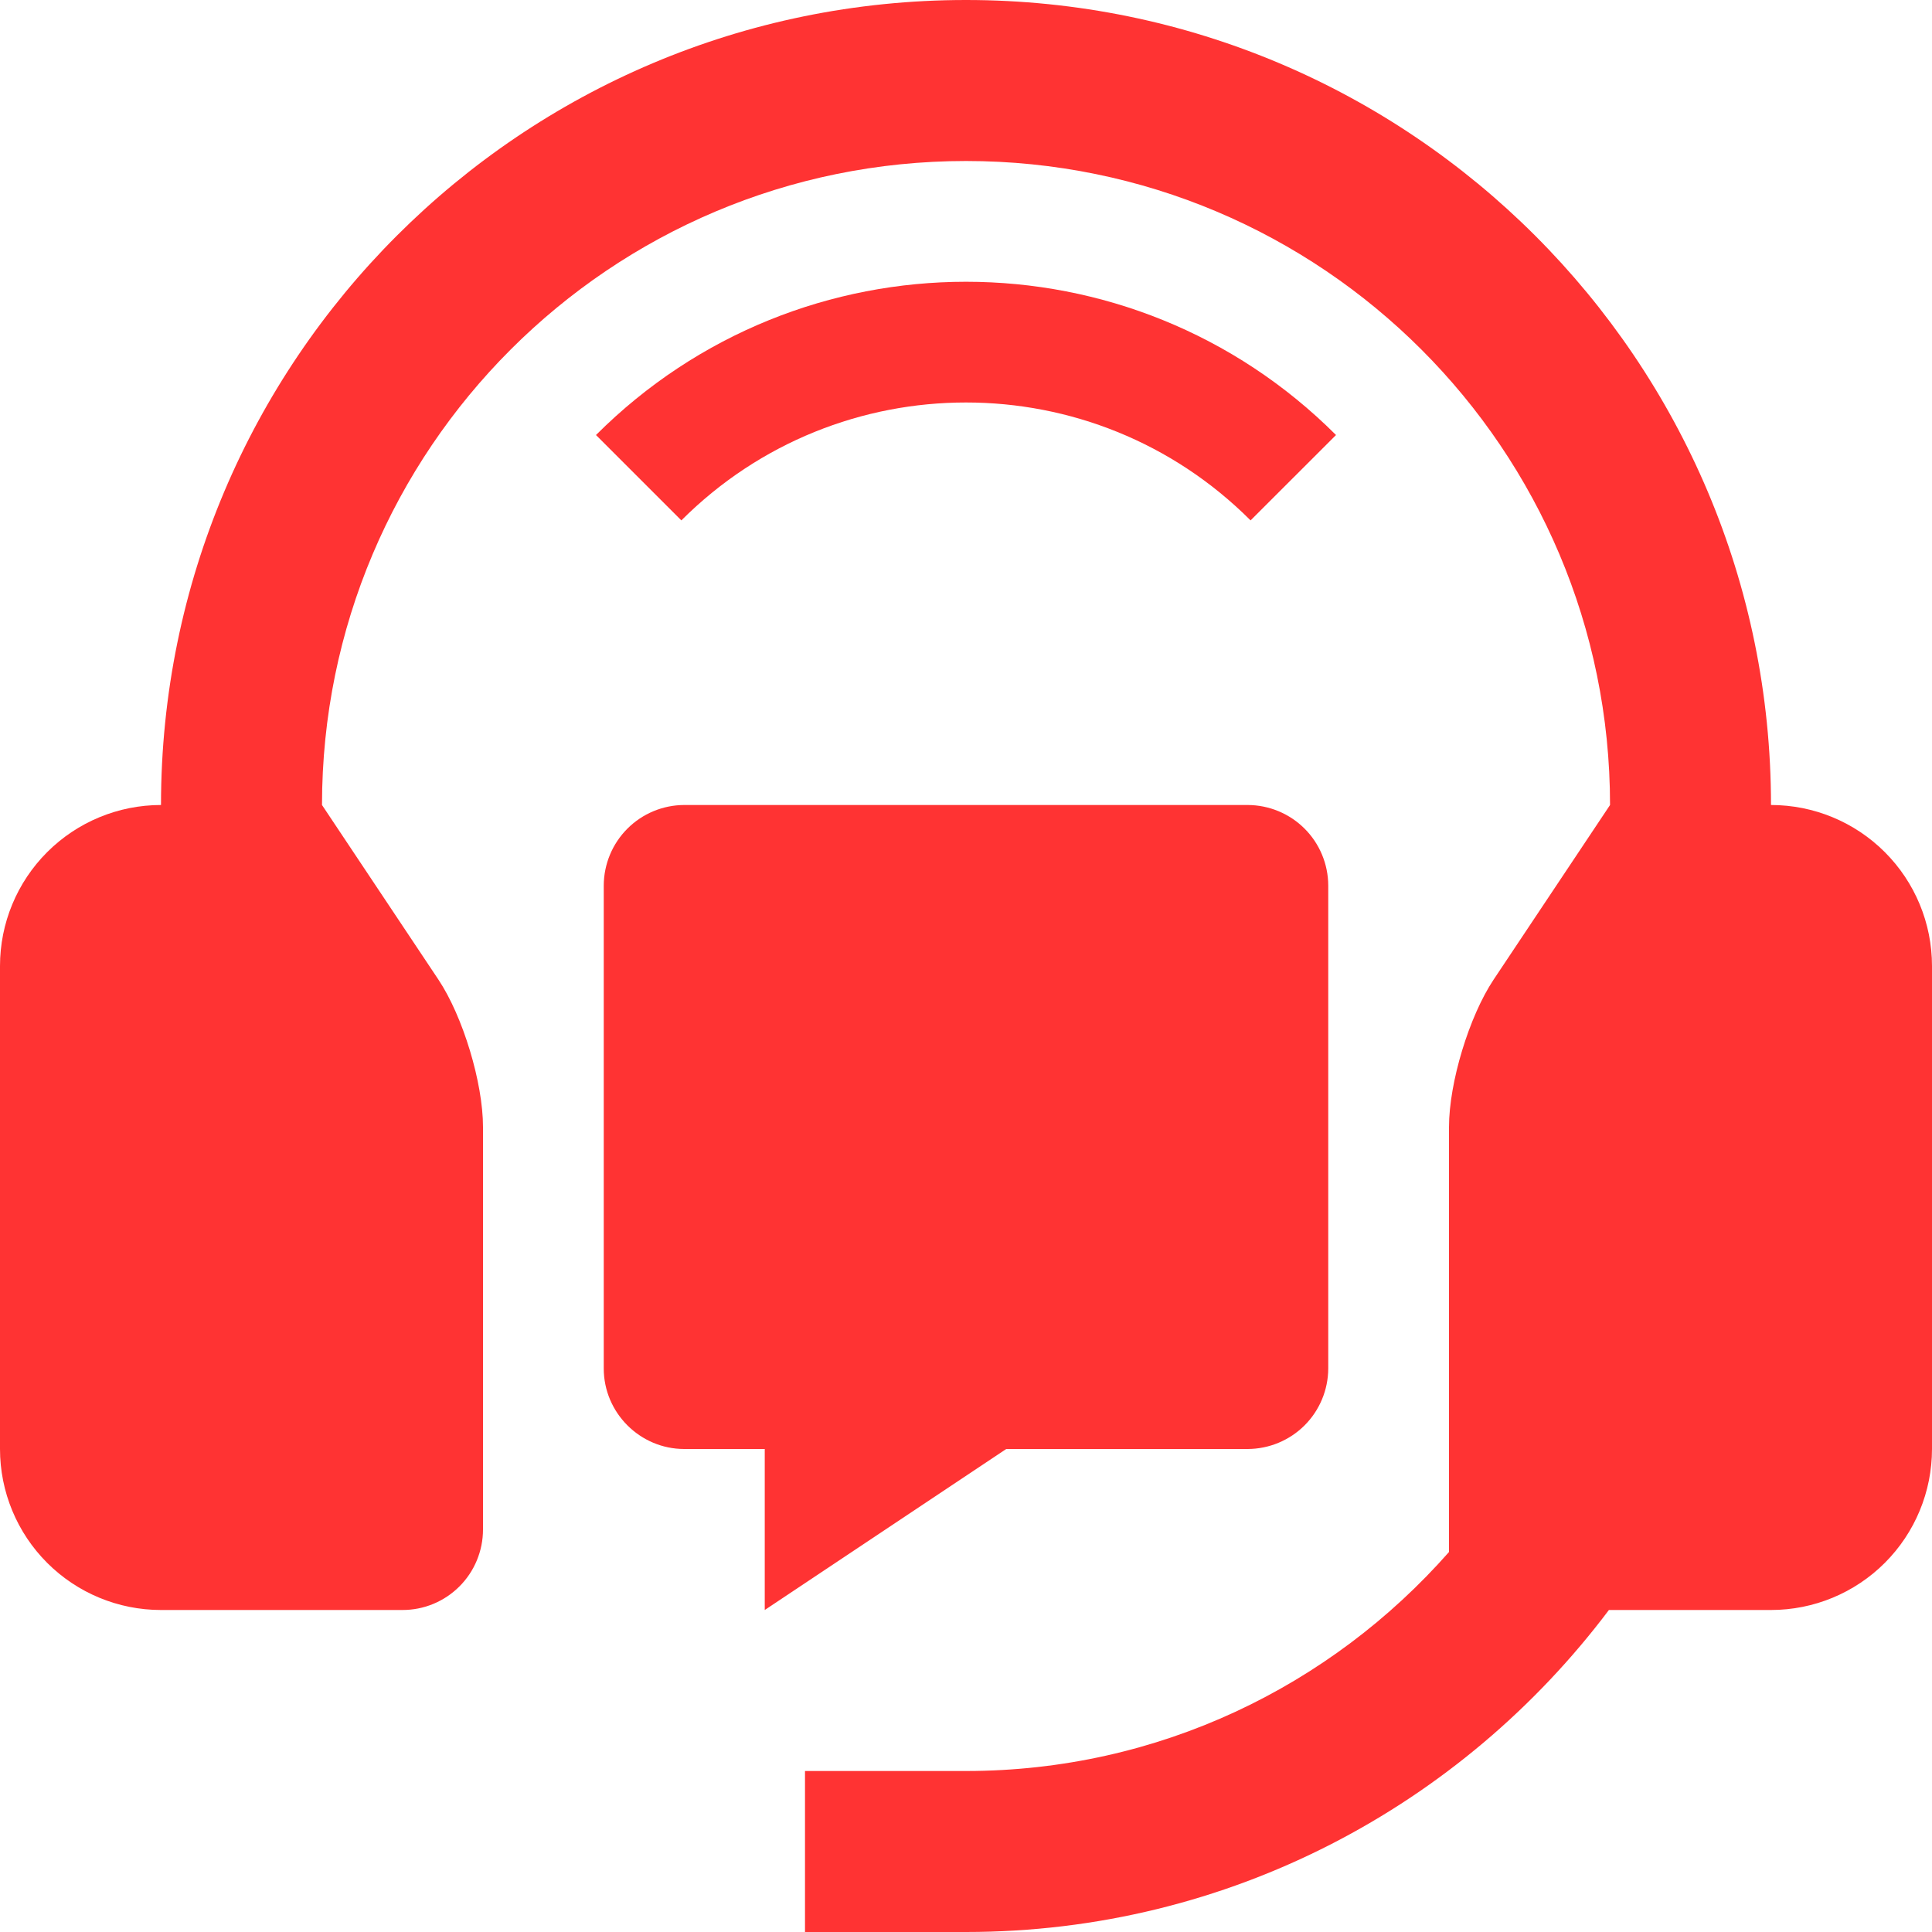 <svg width="48" height="48" viewBox="0 0 48 48" fill="none" xmlns="http://www.w3.org/2000/svg">
<path d="M31 20H17C16.47 20.001 15.962 20.213 15.588 20.587C15.213 20.962 15.002 21.47 15 22V34C15 35.099 15.9 36 17 36H19V40L25 36H31C31.529 35.998 32.037 35.787 32.412 35.413C32.787 35.038 32.998 34.53 33 34V22C32.998 21.47 32.787 20.962 32.413 20.588C32.038 20.213 31.53 20.002 31 20ZM14.807 10.808L16.928 12.929C20.835 9.023 27.166 9.023 31.07 12.929L33.193 10.808C28.115 5.731 19.886 5.731 14.807 10.808Z" fill="#FF3333"/>
<path d="M44 20C44 8.953 35.049 0 24 0C12.954 0 4 8.953 4 20C2.939 20 1.922 20.421 1.172 21.171C0.421 21.922 0 22.939 0 24V36C0 37.061 0.421 38.078 1.172 38.829C1.922 39.579 2.939 40 4 40H10C10.263 40 10.523 39.949 10.766 39.848C11.008 39.748 11.229 39.6 11.415 39.414C11.6 39.229 11.748 39.008 11.848 38.765C11.948 38.523 12 38.263 12 38V28C12 26.9 11.501 25.25 10.891 24.336L8 20C8 11.162 15.163 4 24.001 4C32.84 4 40.001 11.162 40.001 20L37.11 24.336C36.5 25.25 36 26.9 36 28V38.559C33.068 41.889 28.786 44 24 44H20V48H24C30.539 48 36.324 44.849 39.973 40H44C45.061 40 46.078 39.579 46.828 38.829C47.579 38.078 48 37.061 48 36V24C48 22.939 47.579 21.922 46.828 21.171C46.078 20.421 45.061 20 44 20Z" fill="#FF3333"/>
</svg>
